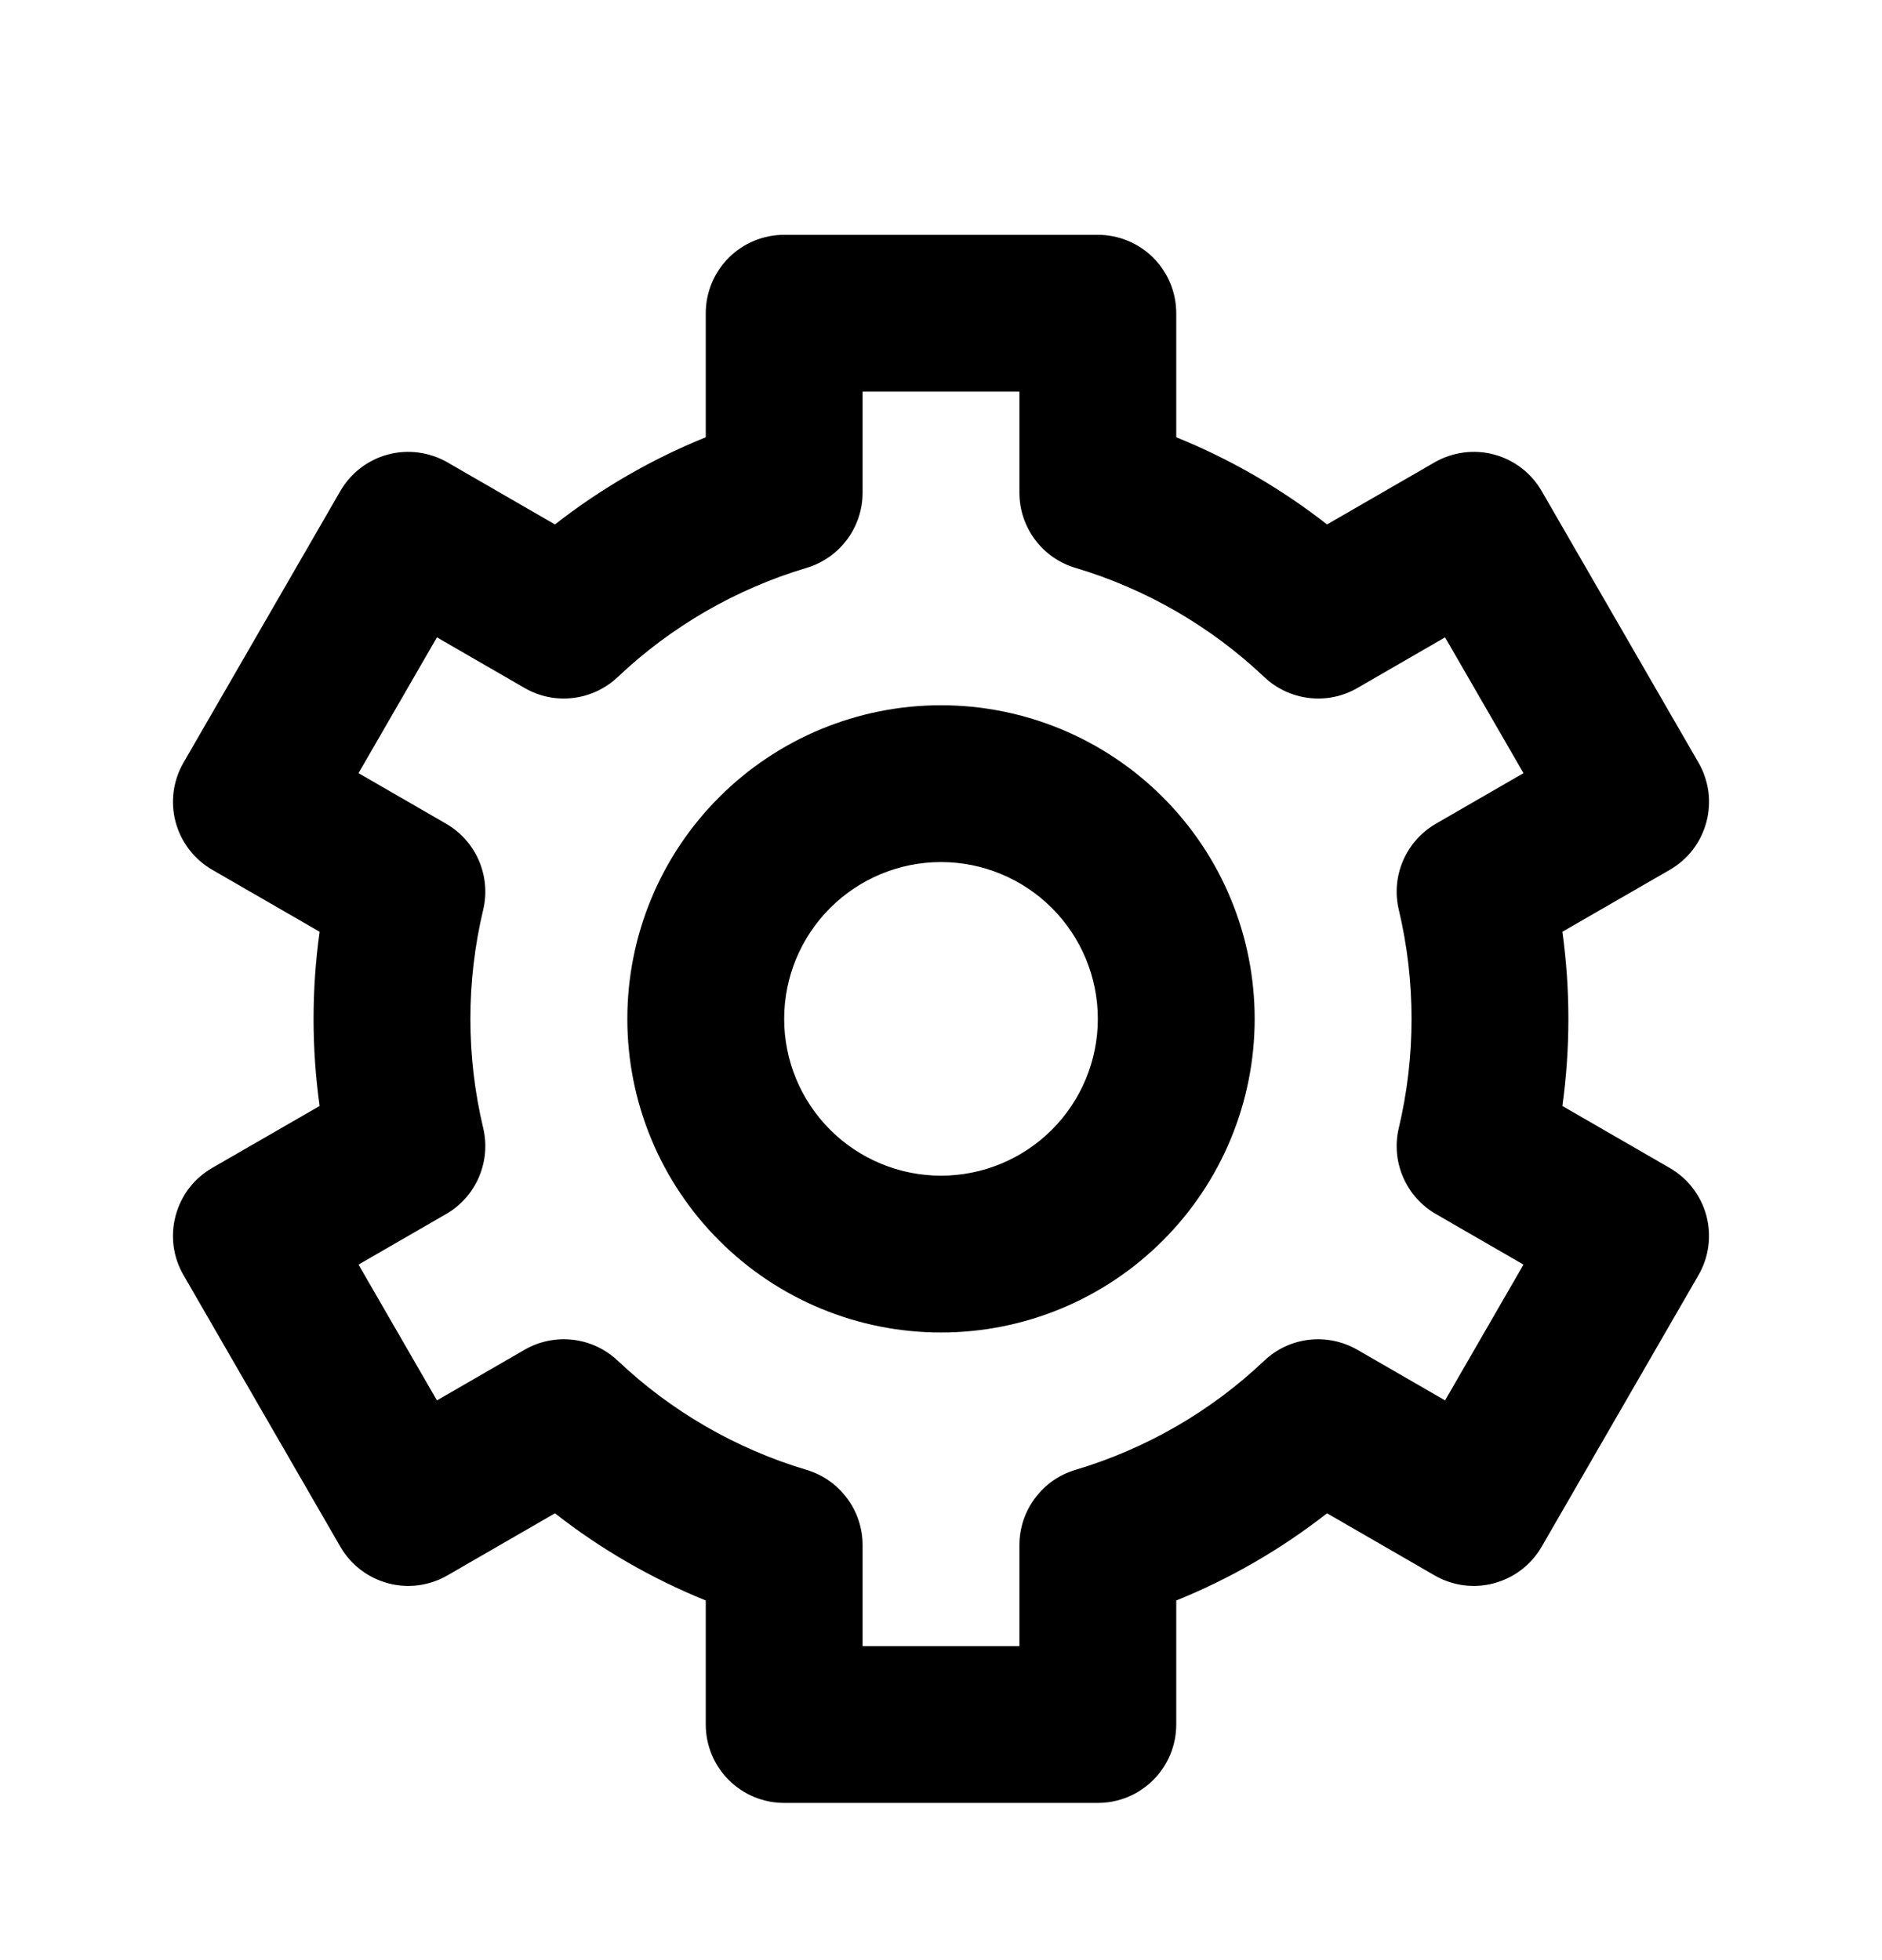 <svg width="24" height="25" viewBox="0 0 24 25" fill="none" xmlns="http://www.w3.org/2000/svg">
<path fill-rule="evenodd" clip-rule="evenodd" d="M10 2.995C9.735 2.995 9.48 3.1 9.293 3.288C9.105 3.476 9 3.73 9 3.995V5.577C8.31 5.856 7.663 6.231 7.077 6.689L5.706 5.897C5.476 5.765 5.203 5.729 4.947 5.797C4.691 5.866 4.473 6.033 4.34 6.263L2.34 9.727C2.207 9.957 2.171 10.23 2.24 10.486C2.309 10.742 2.476 10.96 2.706 11.093L4.076 11.884C3.973 12.621 3.973 13.369 4.076 14.106L2.706 14.896C2.592 14.962 2.492 15.049 2.412 15.153C2.332 15.258 2.274 15.377 2.24 15.504C2.206 15.631 2.197 15.763 2.214 15.893C2.231 16.024 2.274 16.149 2.34 16.263L4.34 19.727C4.473 19.957 4.691 20.124 4.947 20.193C5.203 20.262 5.476 20.226 5.706 20.093L7.077 19.301C7.658 19.756 8.305 20.131 9 20.413V21.995C9 22.26 9.105 22.515 9.293 22.702C9.48 22.89 9.735 22.995 10 22.995H14C14.265 22.995 14.52 22.89 14.707 22.702C14.895 22.515 15 22.26 15 21.995V20.413C15.69 20.134 16.337 19.759 16.923 19.301L18.294 20.093C18.524 20.226 18.797 20.262 19.053 20.193C19.309 20.124 19.527 19.957 19.66 19.727L21.66 16.263C21.793 16.033 21.828 15.761 21.76 15.504C21.691 15.248 21.524 15.03 21.294 14.897L19.924 14.106C20.026 13.369 20.026 12.621 19.924 11.884L21.294 11.094C21.408 11.028 21.508 10.941 21.588 10.837C21.668 10.732 21.726 10.614 21.76 10.486C21.794 10.36 21.803 10.227 21.786 10.097C21.768 9.967 21.726 9.841 21.66 9.727L19.66 6.263C19.527 6.033 19.309 5.866 19.053 5.797C18.797 5.729 18.524 5.765 18.294 5.897L16.923 6.689C16.337 6.231 15.69 5.856 15 5.577V3.995C15 3.73 14.895 3.476 14.707 3.288C14.52 3.1 14.265 2.995 14 2.995H10ZM11 6.285V4.995H13V6.285C13 6.501 13.07 6.71 13.199 6.883C13.327 7.055 13.508 7.182 13.715 7.243C14.615 7.512 15.44 7.989 16.122 8.635C16.278 8.783 16.479 8.877 16.693 8.902C16.907 8.928 17.123 8.883 17.31 8.775L18.428 8.129L19.428 9.861L18.311 10.506C18.125 10.614 17.978 10.779 17.893 10.976C17.807 11.174 17.788 11.394 17.838 11.603C18.055 12.518 18.055 13.472 17.838 14.387C17.788 14.597 17.807 14.816 17.893 15.014C17.978 15.212 18.125 15.377 18.311 15.484L19.428 16.129L18.428 17.861L17.309 17.215C17.122 17.108 16.906 17.063 16.692 17.088C16.478 17.113 16.278 17.207 16.122 17.355C15.44 18.002 14.615 18.478 13.715 18.747C13.508 18.808 13.327 18.935 13.199 19.108C13.07 19.28 13 19.49 13 19.705V20.995H11V19.705C11 19.49 10.93 19.28 10.801 19.108C10.672 18.935 10.491 18.808 10.285 18.747C9.385 18.478 8.56 18.001 7.878 17.355C7.721 17.207 7.521 17.113 7.307 17.088C7.093 17.063 6.877 17.107 6.69 17.215L5.572 17.861L4.572 16.129L5.689 15.484C5.875 15.377 6.022 15.212 6.107 15.014C6.192 14.816 6.212 14.597 6.162 14.387C5.944 13.472 5.944 12.518 6.162 11.603C6.212 11.394 6.192 11.174 6.107 10.976C6.022 10.779 5.875 10.614 5.689 10.506L4.572 9.861L5.572 8.129L6.69 8.775C6.877 8.883 7.093 8.928 7.307 8.902C7.521 8.877 7.721 8.783 7.878 8.635C8.56 7.989 9.385 7.512 10.285 7.243C10.491 7.182 10.672 7.055 10.801 6.883C10.93 6.71 11 6.501 11 6.285ZM10 12.995C10 12.465 10.211 11.956 10.586 11.581C10.961 11.206 11.47 10.995 12 10.995C12.53 10.995 13.039 11.206 13.414 11.581C13.789 11.956 14 12.465 14 12.995C14 13.525 13.789 14.034 13.414 14.409C13.039 14.784 12.53 14.995 12 14.995C11.47 14.995 10.961 14.784 10.586 14.409C10.211 14.034 10 13.525 10 12.995ZM12 8.995C10.939 8.995 9.922 9.417 9.172 10.167C8.421 10.917 8 11.934 8 12.995C8 14.056 8.421 15.073 9.172 15.823C9.922 16.574 10.939 16.995 12 16.995C13.061 16.995 14.078 16.574 14.828 15.823C15.579 15.073 16 14.056 16 12.995C16 11.934 15.579 10.917 14.828 10.167C14.078 9.417 13.061 8.995 12 8.995Z" fill="black"/>
</svg>
